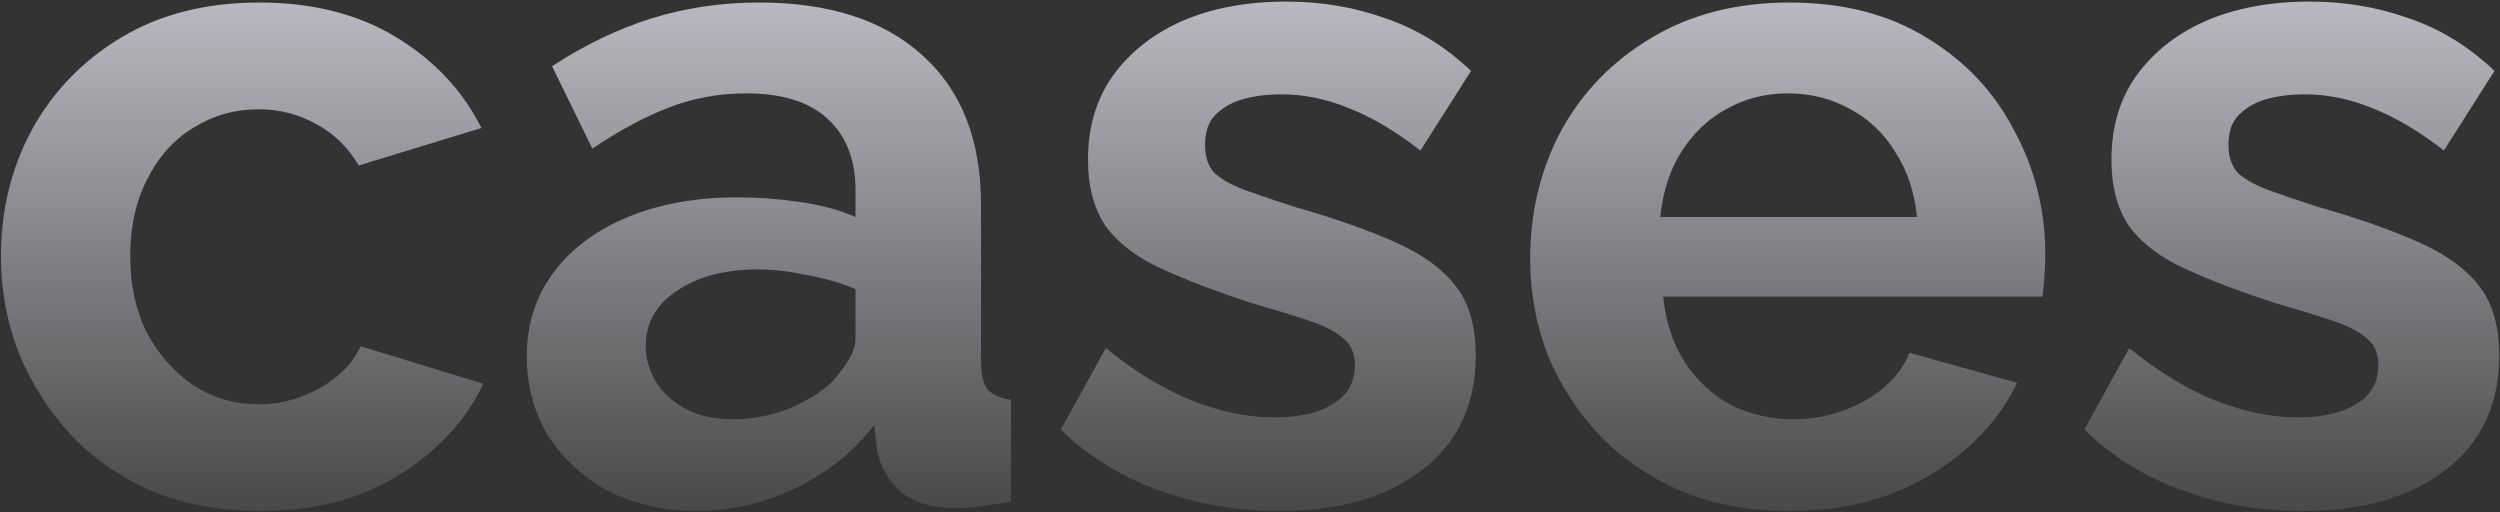 <?xml version="1.0" encoding="UTF-8"?> <svg xmlns="http://www.w3.org/2000/svg" width="1171" height="240" viewBox="0 0 1171 240" fill="none"><rect x="0" y="0" width="1171" height="240" fill="#333333" stroke="none"/> <path d="M121.963 239.387C103.246 239.387 86.43 236.316 71.515 230.174C56.599 223.74 43.878 214.967 33.349 203.853C22.821 192.448 14.632 179.58 8.783 165.249C3.226 150.919 0.448 135.858 0.448 120.065C0.448 98.423 5.274 78.683 14.925 60.843C24.868 42.711 38.906 28.234 57.038 17.413C75.17 6.592 96.666 1.182 121.525 1.182C146.383 1.182 167.733 6.592 185.572 17.413C203.412 28.234 216.719 42.418 225.492 59.965L168.025 77.513C163.053 69.031 156.473 62.597 148.284 58.211C140.096 53.531 131.029 51.192 121.086 51.192C109.973 51.192 99.737 54.116 90.378 59.965C81.312 65.522 74.147 73.565 68.883 84.093C63.618 94.329 60.986 106.32 60.986 120.065C60.986 133.518 63.618 145.509 68.883 156.037C74.439 166.273 81.751 174.462 90.817 180.603C99.883 186.452 109.973 189.377 121.086 189.377C128.105 189.377 134.685 188.207 140.827 185.867C147.261 183.528 152.964 180.311 157.935 176.216C162.907 172.122 166.563 167.443 168.902 162.179L226.37 179.726C221.106 191.132 213.356 201.368 203.12 210.434C193.176 219.5 181.332 226.665 167.586 231.929C154.133 236.901 138.926 239.387 121.963 239.387ZM246.748 167.004C246.748 152.089 250.842 139.075 259.031 127.961C267.512 116.556 279.211 107.782 294.126 101.64C309.041 95.499 326.15 92.428 345.452 92.428C355.103 92.428 364.9 93.159 374.844 94.621C384.787 96.084 393.414 98.423 400.726 101.64V89.357C400.726 74.734 396.339 63.475 387.565 55.579C379.084 47.682 366.362 43.734 349.4 43.734C336.824 43.734 324.834 45.928 313.428 50.314C302.022 54.701 290.031 61.135 277.456 69.617L258.593 31.012C273.8 21.069 289.3 13.611 305.093 8.639C321.178 3.668 337.994 1.182 355.542 1.182C388.297 1.182 413.74 9.371 431.872 25.748C450.297 42.126 459.509 65.522 459.509 95.937V169.198C459.509 175.339 460.533 179.726 462.58 182.358C464.92 184.99 468.576 186.599 473.547 187.184V235C468.283 235.877 463.458 236.609 459.071 237.193C454.976 237.778 451.467 238.071 448.542 238.071C436.844 238.071 427.924 235.439 421.783 230.174C415.934 224.91 412.278 218.476 410.816 210.872L409.5 199.028C399.556 211.896 387.127 221.84 372.211 228.858C357.296 235.877 342.089 239.387 326.588 239.387C311.381 239.387 297.635 236.316 285.352 230.174C273.362 223.74 263.857 215.113 256.838 204.292C250.111 193.179 246.748 180.75 246.748 167.004ZM389.759 178.849C392.976 175.339 395.608 171.83 397.655 168.32C399.702 164.811 400.726 161.594 400.726 158.669V135.419C393.707 132.494 386.103 130.301 377.914 128.839C369.726 127.084 361.976 126.207 354.664 126.207C339.456 126.207 326.881 129.57 316.937 136.296C307.286 142.73 302.461 151.358 302.461 162.179C302.461 168.028 304.069 173.584 307.286 178.849C310.503 184.113 315.183 188.353 321.324 191.57C327.466 194.787 334.777 196.396 343.258 196.396C352.032 196.396 360.659 194.787 369.141 191.57C377.622 188.061 384.495 183.82 389.759 178.849ZM599.107 239.387C579.512 239.387 560.795 236.17 542.955 229.736C525.115 223.302 509.761 213.797 496.893 201.221L517.95 163.056C531.696 174.169 545.149 182.358 558.309 187.622C571.762 192.886 584.63 195.519 596.913 195.519C608.319 195.519 617.385 193.471 624.112 189.377C631.13 185.283 634.64 179.141 634.64 170.952C634.64 165.396 632.739 161.155 628.937 158.23C625.135 155.013 619.578 152.235 612.267 149.895C605.248 147.556 596.621 144.924 586.385 141.999C569.422 136.443 555.238 131.032 543.833 125.768C532.427 120.504 523.799 113.923 517.95 106.027C512.394 97.838 509.615 87.456 509.615 74.881C509.615 59.673 513.417 46.659 521.021 35.838C528.917 24.724 539.738 16.097 553.484 9.956C567.521 3.814 583.899 0.743 602.616 0.743C618.994 0.743 634.494 3.375 649.116 8.639C663.739 13.611 677.046 21.8 689.037 33.206L665.348 70.494C653.65 61.428 642.536 54.847 632.008 50.753C621.479 46.366 610.805 44.173 599.984 44.173C593.842 44.173 587.993 44.904 582.437 46.366C577.172 47.828 572.786 50.314 569.276 53.824C566.059 57.041 564.451 61.72 564.451 67.862C564.451 73.418 565.913 77.805 568.837 81.022C572.054 83.947 576.734 86.579 582.875 88.918C589.309 91.258 597.059 93.89 606.126 96.815C624.55 102.079 640.05 107.489 652.626 113.046C665.494 118.603 675.145 125.475 681.579 133.664C688.013 141.56 691.23 152.528 691.23 166.565C691.23 189.377 682.895 207.217 666.225 220.085C649.555 232.953 627.182 239.387 599.107 239.387ZM837.812 239.387C819.387 239.387 802.717 236.316 787.802 230.174C772.887 223.74 760.165 215.113 749.637 204.292C739.108 193.179 730.919 180.603 725.07 166.565C719.514 152.235 716.735 137.174 716.735 121.381C716.735 99.447 721.561 79.414 731.212 61.282C741.155 43.149 755.193 28.673 773.326 17.852C791.75 6.739 813.392 1.182 838.251 1.182C863.402 1.182 884.897 6.739 902.737 17.852C920.577 28.673 934.176 43.149 943.535 61.282C953.186 79.121 958.011 98.423 958.011 119.188C958.011 122.697 957.865 126.353 957.572 130.155C957.28 133.664 956.988 136.589 956.695 138.928H779.028C780.198 150.627 783.561 160.863 789.118 169.636C794.967 178.41 802.279 185.136 811.052 189.816C820.118 194.202 829.769 196.396 840.005 196.396C851.704 196.396 862.671 193.618 872.907 188.061C883.435 182.212 890.6 174.608 894.402 165.249L944.851 179.287C939.294 190.985 931.251 201.368 920.723 210.434C910.487 219.5 898.35 226.665 884.312 231.929C870.275 236.901 854.774 239.387 837.812 239.387ZM777.712 101.64H897.912C896.742 89.942 893.378 79.852 887.822 71.371C882.558 62.597 875.539 55.871 866.765 51.192C857.991 46.22 848.194 43.734 837.373 43.734C826.845 43.734 817.194 46.22 808.42 51.192C799.939 55.871 792.92 62.597 787.363 71.371C782.099 79.852 778.882 89.942 777.712 101.64ZM1078.49 239.387C1058.89 239.387 1040.18 236.17 1022.34 229.736C1004.5 223.302 989.143 213.797 976.275 201.221L997.332 163.056C1011.08 174.169 1024.53 182.358 1037.69 187.622C1051.14 192.886 1064.01 195.519 1076.29 195.519C1087.7 195.519 1096.77 193.471 1103.49 189.377C1110.51 185.283 1114.02 179.141 1114.02 170.952C1114.02 165.396 1112.12 161.155 1108.32 158.23C1104.52 155.013 1098.96 152.235 1091.65 149.895C1084.63 147.556 1076 144.924 1065.77 141.999C1048.8 136.443 1034.62 131.032 1023.21 125.768C1011.81 120.504 1003.18 113.923 997.332 106.027C991.775 97.838 988.997 87.456 988.997 74.881C988.997 59.673 992.798 46.659 1000.4 35.838C1008.3 24.724 1019.12 16.097 1032.86 9.956C1046.9 3.814 1063.28 0.743 1082 0.743C1098.37 0.743 1113.88 3.375 1128.5 8.639C1143.12 13.611 1156.43 21.8 1168.42 33.206L1144.73 70.494C1133.03 61.428 1121.92 54.847 1111.39 50.753C1100.86 46.366 1090.19 44.173 1079.37 44.173C1073.22 44.173 1067.37 44.904 1061.82 46.366C1056.55 47.828 1052.17 50.314 1048.66 53.824C1045.44 57.041 1043.83 61.72 1043.83 67.862C1043.83 73.418 1045.29 77.805 1048.22 81.022C1051.44 83.947 1056.12 86.579 1062.26 88.918C1068.69 91.258 1076.44 93.89 1085.51 96.815C1103.93 102.079 1119.43 107.489 1132.01 113.046C1144.88 118.603 1154.53 125.475 1160.96 133.664C1167.39 141.56 1170.61 152.528 1170.61 166.565C1170.61 189.377 1162.28 207.217 1145.61 220.085C1128.94 232.953 1106.56 239.387 1078.49 239.387Z" fill="url(#paint0_linear)"></path> <defs> <linearGradient id="paint0_linear" x1="585.999" y1="-125" x2="585.999" y2="285" gradientUnits="userSpaceOnUse"> <stop stop-color="#F5F4FF"></stop> <stop offset="1" stop-color="#F5F4FF" stop-opacity="0"></stop> </linearGradient> </defs> </svg> 